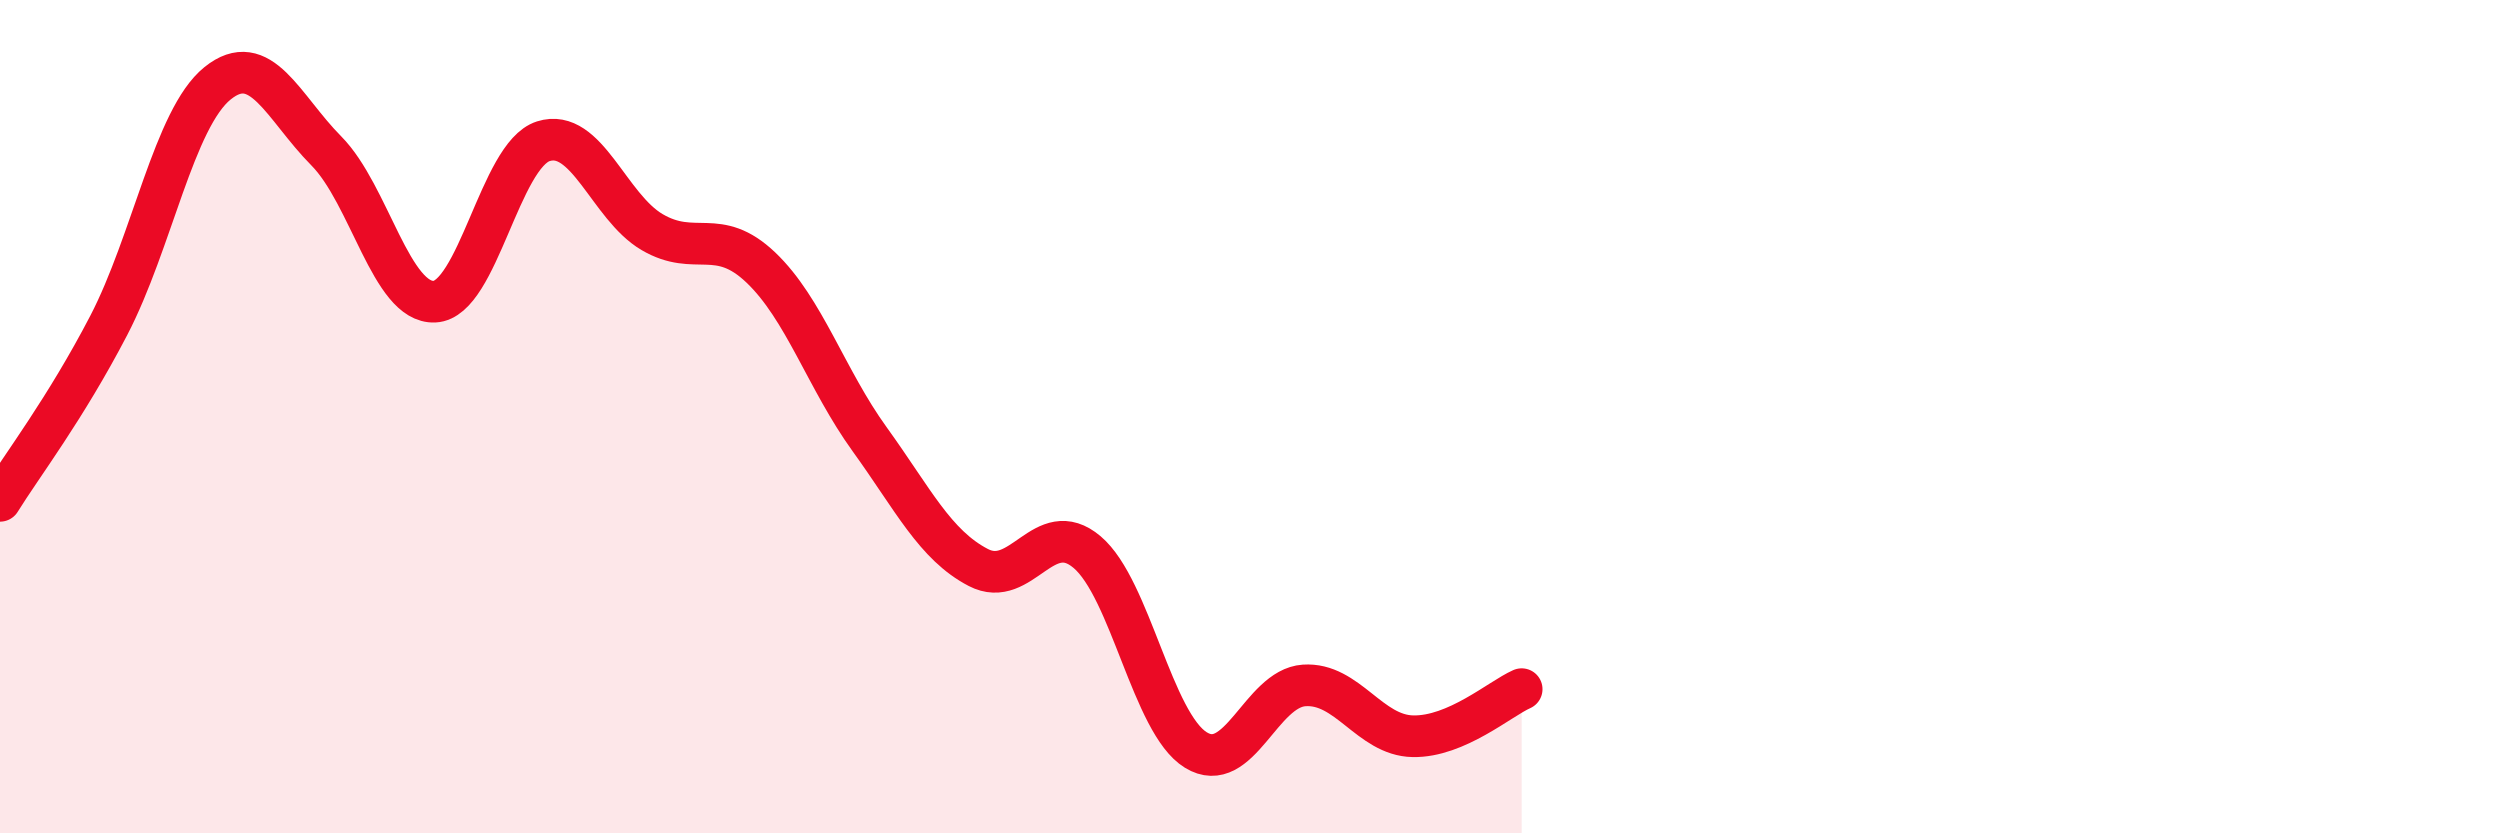 
    <svg width="60" height="20" viewBox="0 0 60 20" xmlns="http://www.w3.org/2000/svg">
      <path
        d="M 0,12.02 C 0.52,11.18 1.57,9.81 2.61,7.81 C 3.65,5.81 4.18,2.84 5.22,2 C 6.26,1.16 6.79,2.57 7.83,3.62 C 8.87,4.67 9.39,7.29 10.43,7.24 C 11.47,7.19 12,3.72 13.04,3.39 C 14.08,3.06 14.61,4.96 15.65,5.57 C 16.69,6.18 17.22,5.43 18.26,6.42 C 19.3,7.41 19.83,9.1 20.87,10.54 C 21.91,11.98 22.44,13.08 23.48,13.62 C 24.52,14.16 25.05,12.37 26.09,13.25 C 27.13,14.13 27.66,17.36 28.7,18 C 29.74,18.64 30.26,16.52 31.3,16.45 C 32.34,16.38 32.87,17.65 33.91,17.67 C 34.95,17.69 36,16.77 36.52,16.54L36.52 20L0 20Z"
        fill="#EB0A25"
        opacity="0.1"
        stroke-linecap="round"
        stroke-linejoin="round"
      />
      <path
        d="M 0,12.02 C 0.52,11.18 1.57,9.81 2.61,7.81 C 3.65,5.81 4.18,2.84 5.22,2 C 6.26,1.16 6.79,2.57 7.83,3.62 C 8.87,4.67 9.39,7.29 10.43,7.24 C 11.47,7.19 12,3.72 13.04,3.39 C 14.08,3.06 14.61,4.96 15.65,5.57 C 16.69,6.18 17.22,5.43 18.26,6.42 C 19.3,7.41 19.83,9.1 20.87,10.54 C 21.91,11.98 22.44,13.08 23.48,13.62 C 24.52,14.16 25.05,12.37 26.09,13.25 C 27.13,14.13 27.66,17.36 28.7,18 C 29.74,18.64 30.26,16.52 31.3,16.45 C 32.34,16.38 32.87,17.65 33.91,17.67 C 34.95,17.69 36,16.77 36.52,16.54"
        stroke="#EB0A25"
        stroke-width="1"
        fill="none"
        stroke-linecap="round"
        stroke-linejoin="round"
      />
    </svg>
  